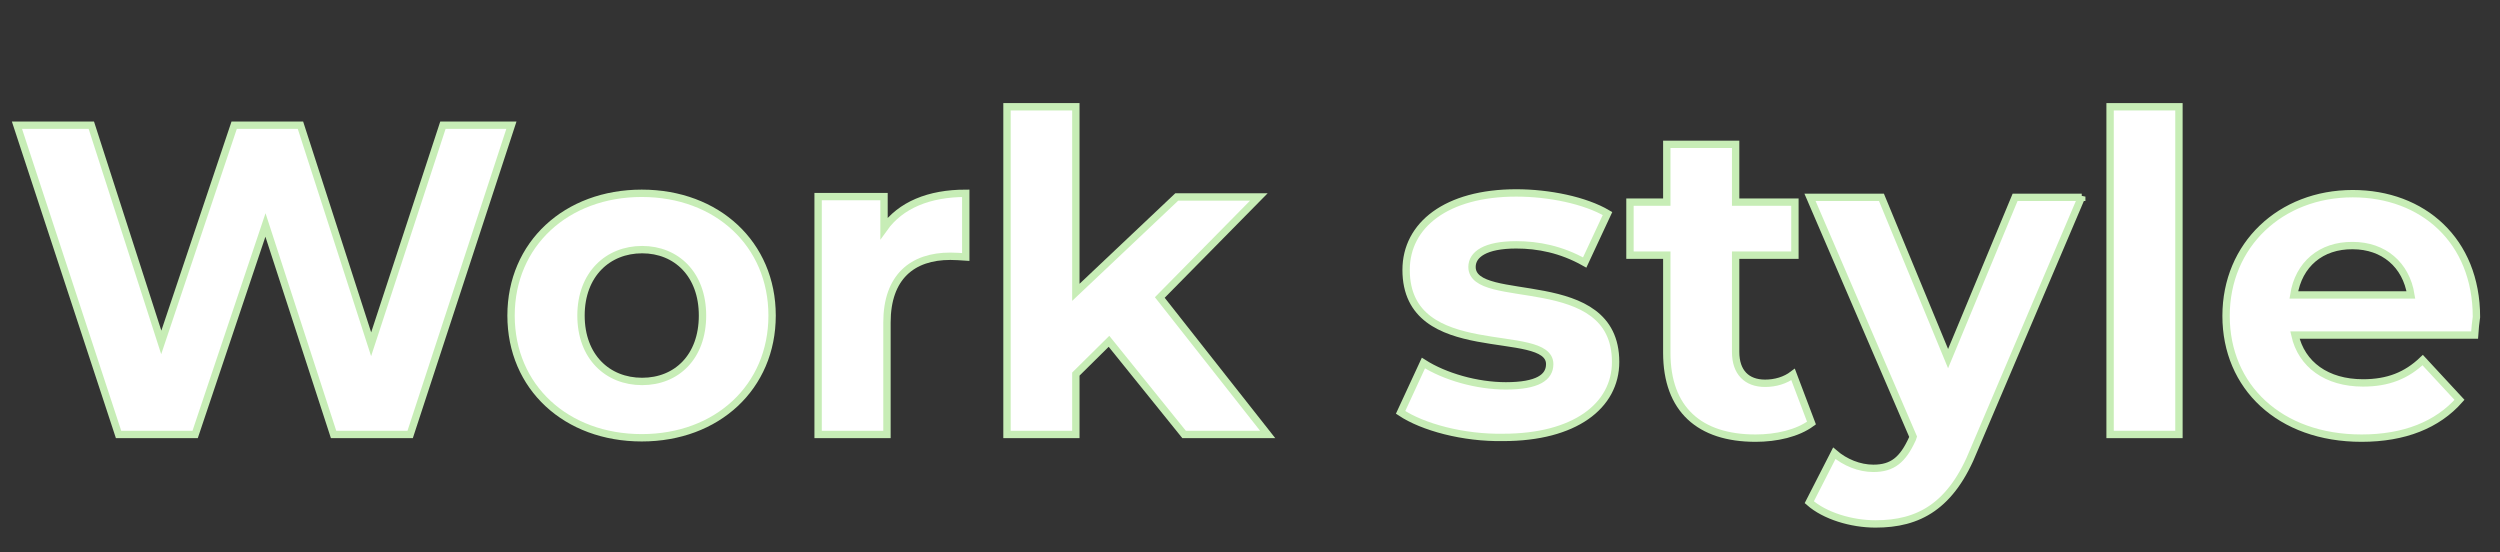 <?xml version="1.0" encoding="utf-8"?>
<!-- Generator: Adobe Illustrator 28.3.0, SVG Export Plug-In . SVG Version: 6.00 Build 0)  -->
<svg version="1.1" id="レイヤー_1" xmlns="http://www.w3.org/2000/svg" xmlns:xlink="http://www.w3.org/1999/xlink" x="0px"
	 y="0px" viewBox="0 0 679 150" style="enable-background:new 0 0 679 150;" xml:space="preserve">
<rect x="0" y="0" width="679" height="150" fill="#333333" stroke="none"/>
<style type="text/css">
	.st0{enable-background:new    ;}
	.st1{fill:#FFFFFF;}
	.st2{fill:none;stroke:#C7EDB6;stroke-width:2;}
</style>
<g class="st0">
	<path class="st1" d="M138.9,34l-27.5,84H90.6L72.1,61.1L53,118H32.2L4.6,34h20.2l19,59l19.8-59h18l19.2,59.5L120.3,34H138.9z"/>
	<path class="st1" d="M138.8,85.7c0-19.4,15-33.2,35.5-33.2s35.4,13.8,35.4,33.2c0,19.4-14.9,33.2-35.4,33.2S138.8,105.2,138.8,85.7
		z M190.8,85.7c0-11.2-7.1-17.9-16.4-17.9s-16.6,6.7-16.6,17.9c0,11.2,7.2,17.9,16.6,17.9S190.8,96.9,190.8,85.7z"/>
	<path class="st1" d="M262.3,52.5v17.3c-1.6-0.1-2.8-0.2-4.2-0.2c-10.3,0-17.2,5.6-17.2,18V118h-18.7V53.4h17.9V62
		C244.6,55.7,252.3,52.5,262.3,52.5z"/>
	<path class="st1" d="M301.2,92.7l-9,8.9V118h-18.7V29h18.7v50.4l27.4-25.9h22.3L315,80.8l29.3,37.2h-22.7L301.2,92.7z"/>
	<path class="st1" d="M380.4,112l6.2-13.4c5.8,3.7,14.5,6.2,22.4,6.2c8.6,0,11.9-2.3,11.9-5.9c0-10.6-39,0.2-39-25.6
		c0-12.2,11-20.9,29.9-20.9c8.9,0,18.7,2,24.8,5.6l-6.2,13.3c-6.4-3.6-12.7-4.8-18.6-4.8c-8.4,0-12,2.6-12,6c0,11,39,0.4,39,25.8
		c0,12-11.2,20.5-30.5,20.5C397.4,119,386.4,116,380.4,112z"/>
	<path class="st1" d="M492,114.9c-3.8,2.8-9.5,4.1-15.2,4.1c-15.2,0-24.1-7.8-24.1-23.2V69.3h-10V54.9h10V39.2h18.7v15.7h16.1v14.4
		h-16.1v26.3c0,5.5,3,8.5,8,8.5c2.8,0,5.5-0.8,7.6-2.4L492,114.9z"/>
	<path class="st1" d="M565.4,53.4L536.2,122c-6.2,15.6-15.1,20.3-26.8,20.3c-6.6,0-13.8-2.2-18-5.9l6.8-13.3
		c2.9,2.5,6.8,4.1,10.6,4.1c5.2,0,8-2.3,10.6-8l0.2-0.6l-28-65H511l18.1,43.8l18.2-43.8H565.4z"/>
	<path class="st1" d="M573.1,29h18.7v89h-18.7V29z"/>
	<path class="st1" d="M672.1,91h-48.8c1.8,8,8.6,13,18.5,13c6.8,0,11.8-2,16.2-6.2l10,10.8c-6,6.8-15,10.4-26.6,10.4
		c-22.3,0-36.8-14-36.8-33.2c0-19.3,14.8-33.2,34.4-33.2c19,0,33.6,12.7,33.6,33.5C672.4,87.4,672.2,89.4,672.1,91z M623,80.1h31.8
		c-1.3-8.2-7.4-13.4-15.8-13.4C630.4,66.6,624.3,71.8,623,80.1z"/>
</g>
<g class="st0">
	<path class="st2" d="M138.9,34l-27.5,84H90.6L72.1,61.1L53,118H32.2L4.6,34h20.2l19,59l19.8-59h18l19.2,59.5L120.3,34H138.9z"/>
	<path class="st2" d="M138.8,85.7c0-19.4,15-33.2,35.5-33.2s35.4,13.8,35.4,33.2c0,19.4-14.9,33.2-35.4,33.2S138.8,105.2,138.8,85.7
		z M190.8,85.7c0-11.2-7.1-17.9-16.4-17.9s-16.6,6.7-16.6,17.9c0,11.2,7.2,17.9,16.6,17.9S190.8,96.9,190.8,85.7z"/>
	<path class="st2" d="M262.3,52.5v17.3c-1.6-0.1-2.8-0.2-4.2-0.2c-10.3,0-17.2,5.6-17.2,18V118h-18.7V53.4h17.9V62
		C244.6,55.7,252.3,52.5,262.3,52.5z"/>
	<path class="st2" d="M301.2,92.7l-9,8.9V118h-18.7V29h18.7v50.4l27.4-25.9h22.3L315,80.8l29.3,37.2h-22.7L301.2,92.7z"/>
	<path class="st2" d="M380.4,112l6.2-13.4c5.8,3.7,14.5,6.2,22.4,6.2c8.6,0,11.9-2.3,11.9-5.9c0-10.6-39,0.2-39-25.6
		c0-12.2,11-20.9,29.9-20.9c8.9,0,18.7,2,24.8,5.6l-6.2,13.3c-6.4-3.6-12.7-4.8-18.6-4.8c-8.4,0-12,2.6-12,6c0,11,39,0.4,39,25.8
		c0,12-11.2,20.5-30.5,20.5C397.4,119,386.4,116,380.4,112z"/>
	<path class="st2" d="M492,114.9c-3.8,2.8-9.5,4.1-15.2,4.1c-15.2,0-24.1-7.8-24.1-23.2V69.3h-10V54.9h10V39.2h18.7v15.7h16.1v14.4
		h-16.1v26.3c0,5.5,3,8.5,8,8.5c2.8,0,5.5-0.8,7.6-2.4L492,114.9z"/>
	<path class="st2" d="M565.4,53.4L536.2,122c-6.2,15.6-15.1,20.3-26.8,20.3c-6.6,0-13.8-2.2-18-5.9l6.8-13.3
		c2.9,2.5,6.8,4.1,10.6,4.1c5.2,0,8-2.3,10.6-8l0.2-0.6l-28-65H511l18.1,43.8l18.2-43.8H565.4z"/>
	<path class="st2" d="M573.1,29h18.7v89h-18.7V29z"/>
	<path class="st2" d="M672.1,91h-48.8c1.8,8,8.6,13,18.5,13c6.8,0,11.8-2,16.2-6.2l10,10.8c-6,6.8-15,10.4-26.6,10.4
		c-22.3,0-36.8-14-36.8-33.2c0-19.3,14.8-33.2,34.4-33.2c19,0,33.6,12.7,33.6,33.5C672.4,87.4,672.2,89.4,672.1,91z M623,80.1h31.8
		c-1.3-8.2-7.4-13.4-15.8-13.4C630.4,66.6,624.3,71.8,623,80.1z"/>
</g>
</svg>
